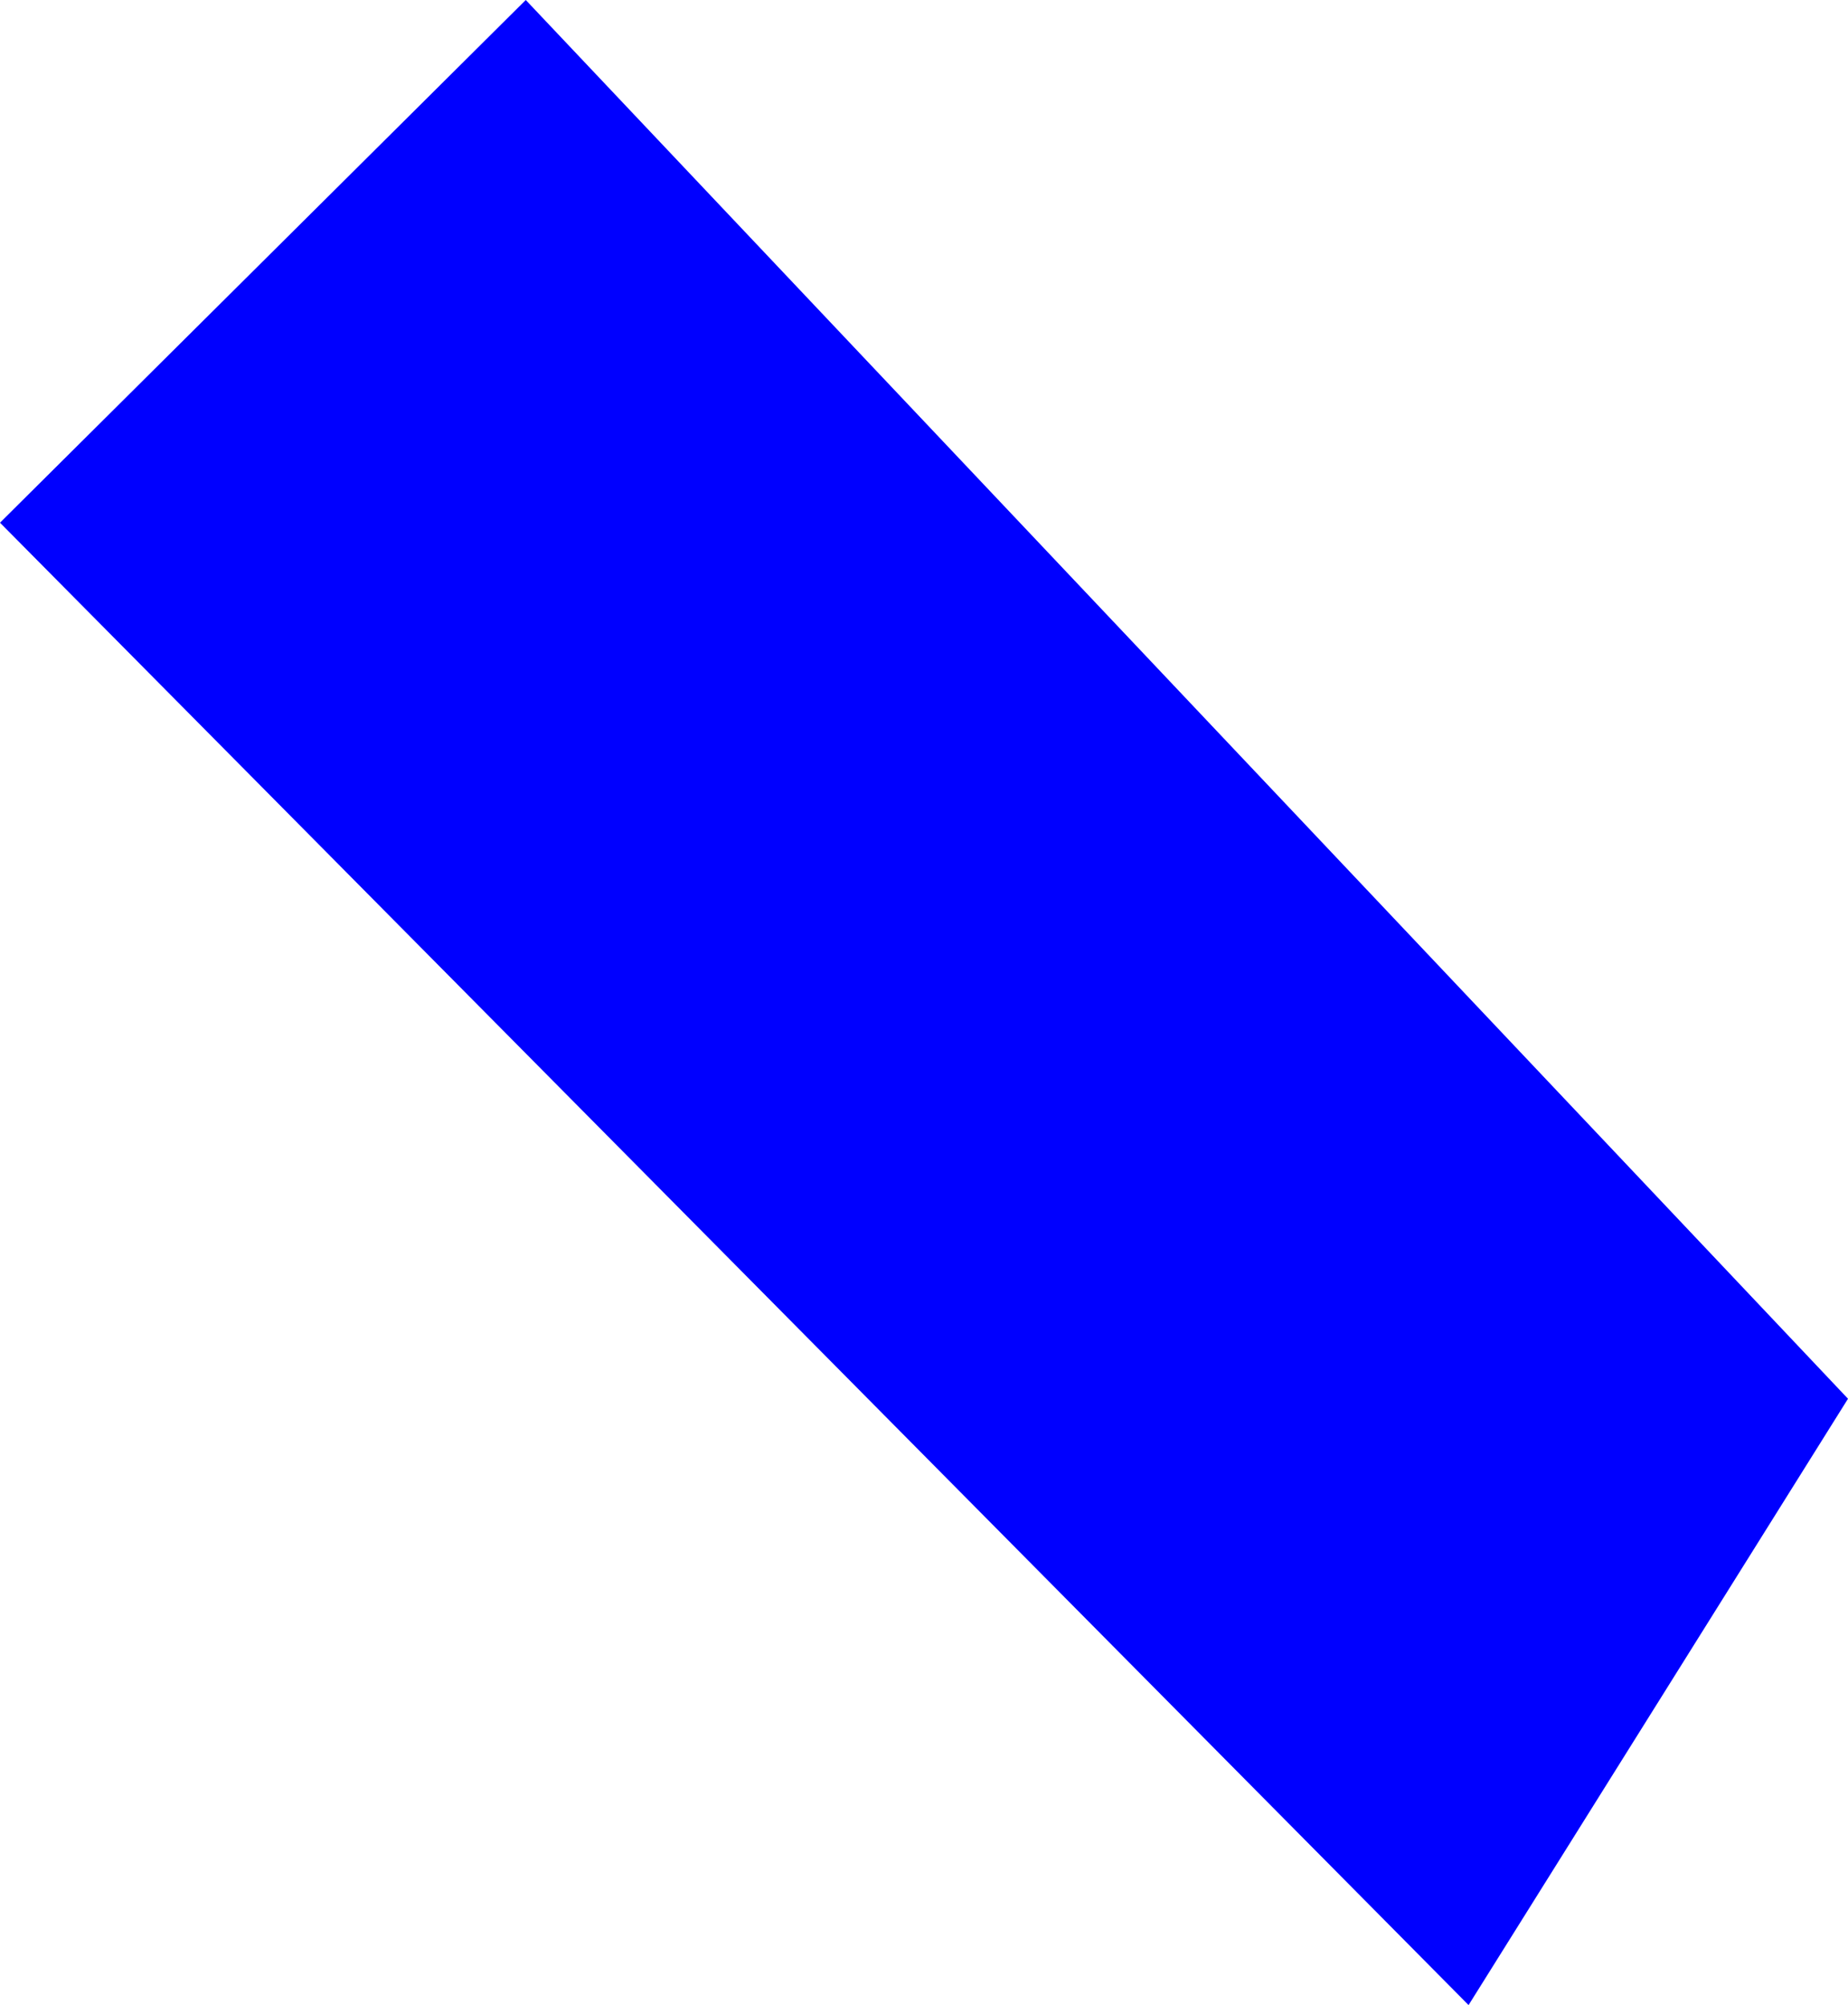 <?xml version="1.0" encoding="UTF-8" standalone="no"?>
<svg xmlns:xlink="http://www.w3.org/1999/xlink" height="95.9px" width="88.4px" xmlns="http://www.w3.org/2000/svg">
  <g transform="matrix(1.0, 0.0, 0.0, 1.0, -309.6, -178.8)">
    <path d="M379.85 274.7 L309.6 203.8 334.75 178.8 398.0 245.7 379.85 274.7" fill="#0000ff" fill-rule="evenodd" stroke="none"/>
  </g>
</svg>
